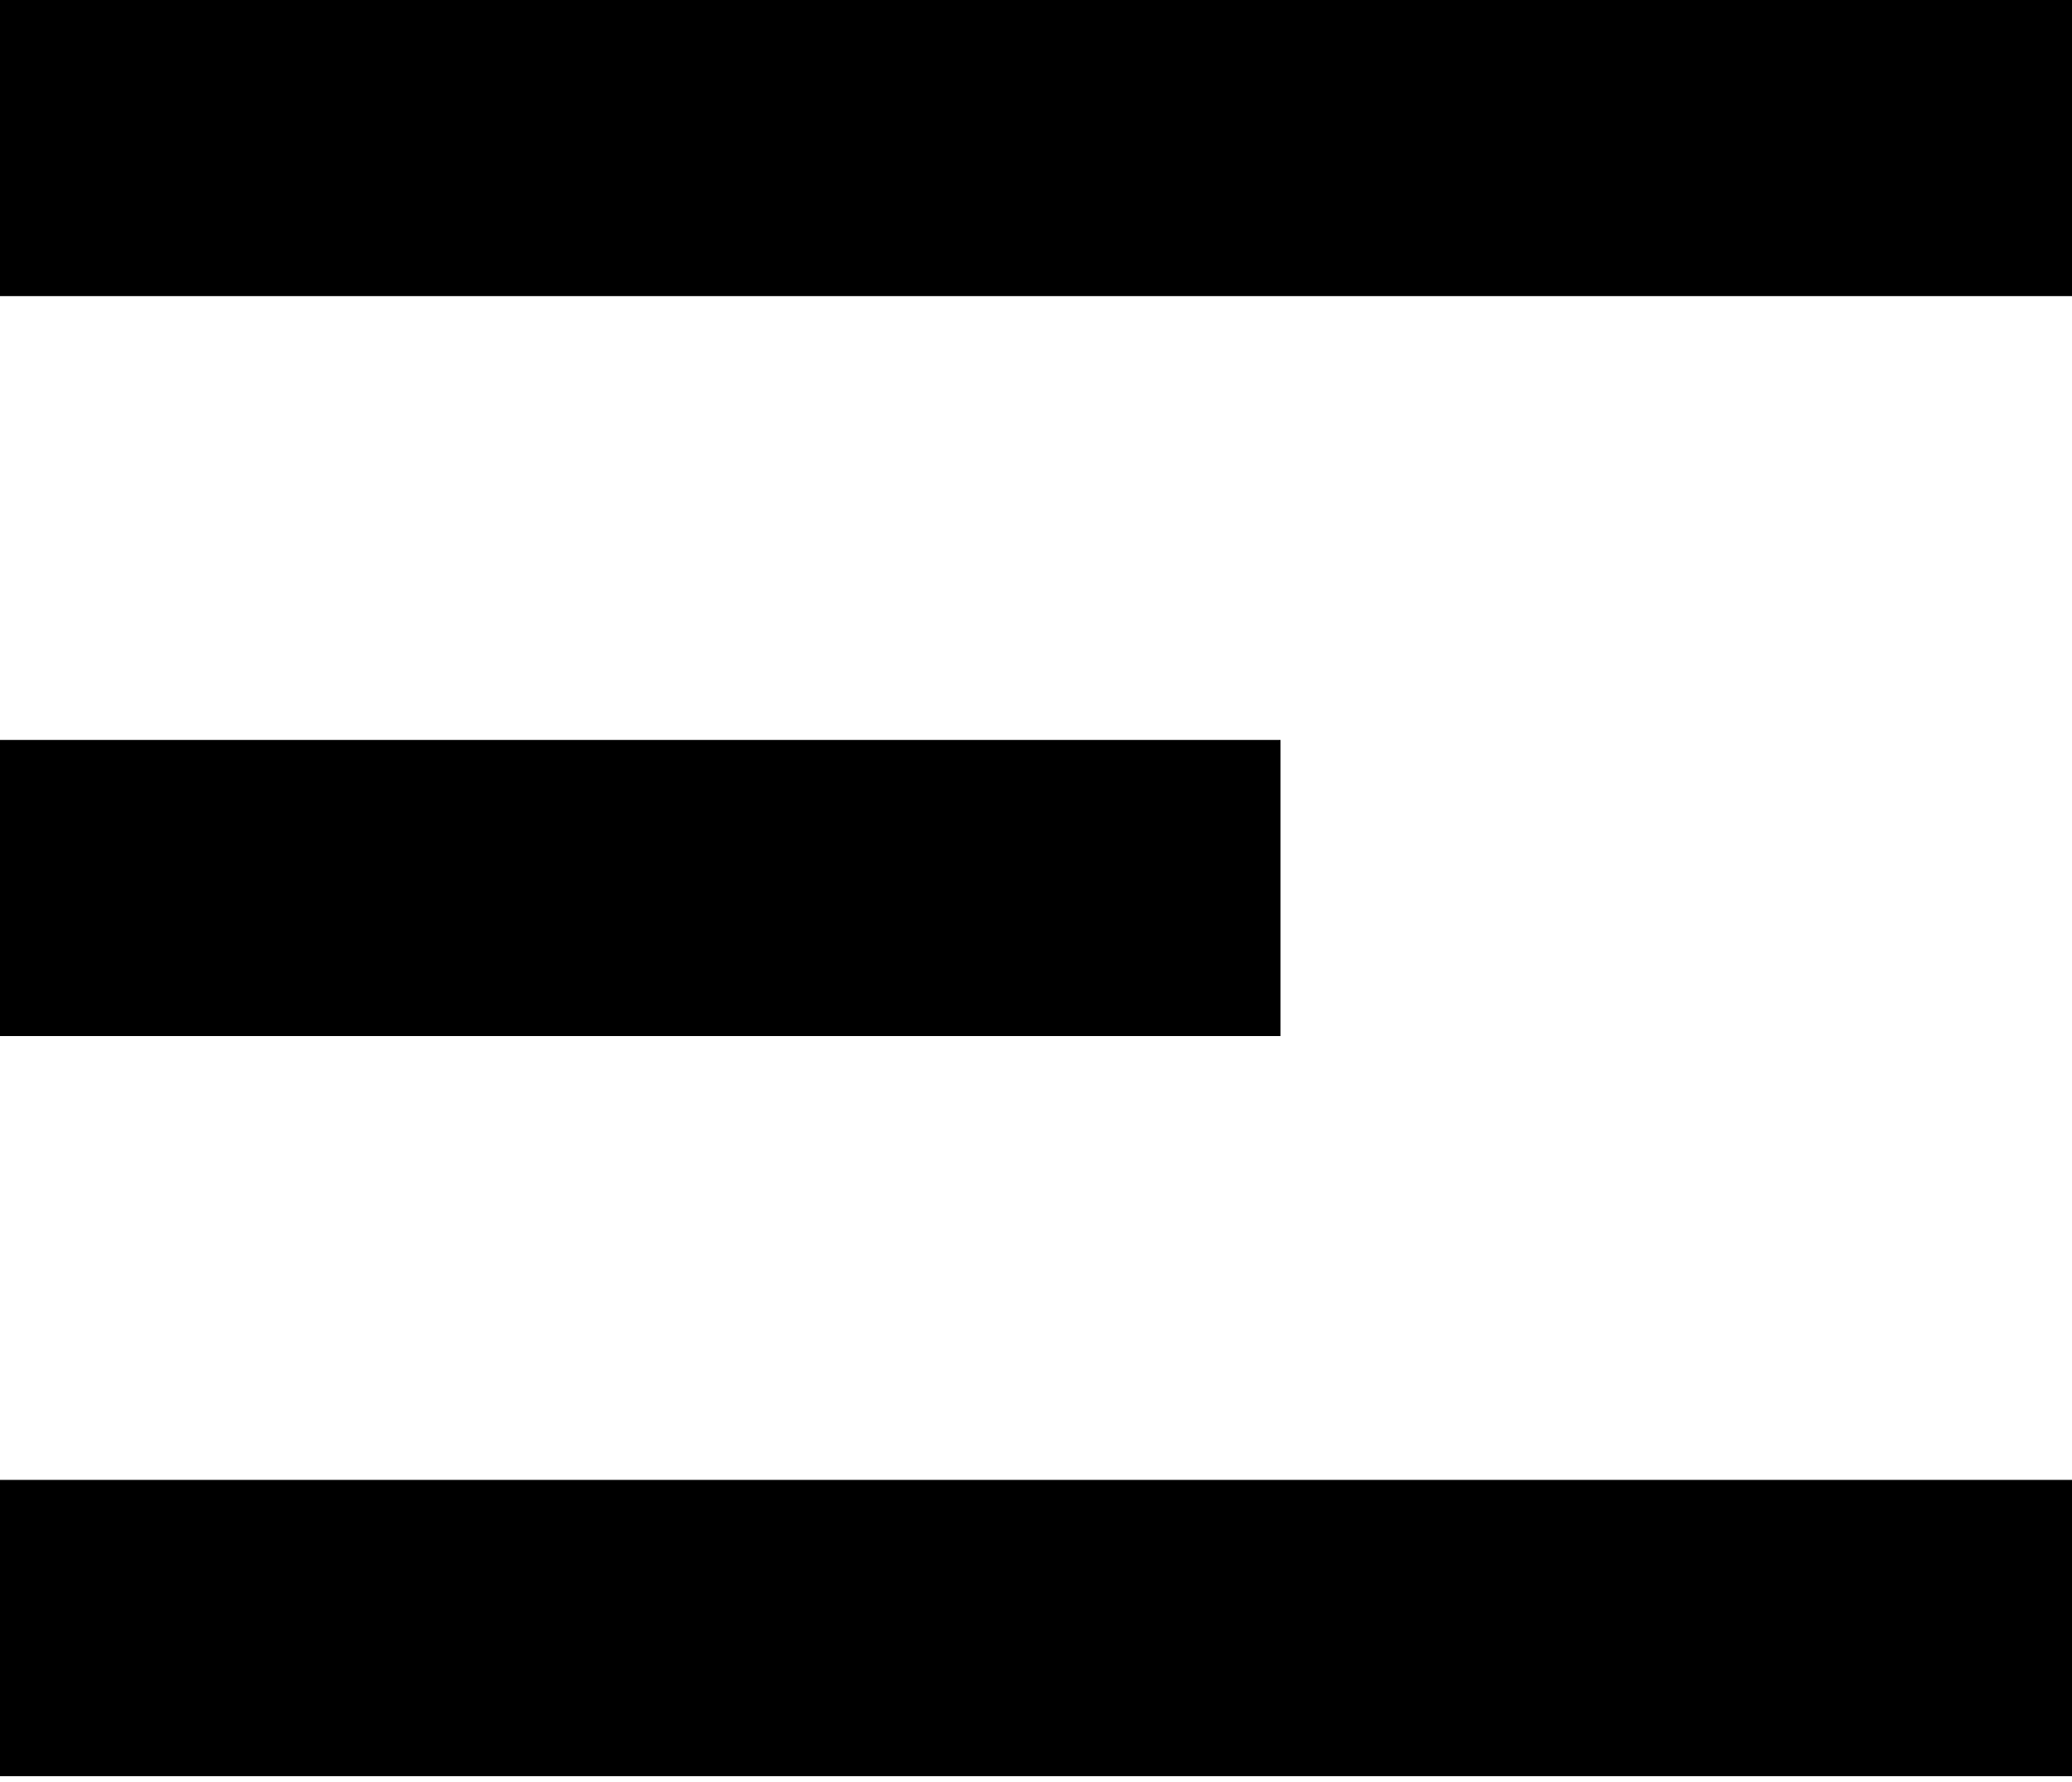 <?xml version="1.0" encoding="UTF-8" standalone="no"?>
<!DOCTYPE svg PUBLIC "-//W3C//DTD SVG 1.1//EN" "http://www.w3.org/Graphics/SVG/1.1/DTD/svg11.dtd">
<svg width="100%" height="100%" viewBox="0 0 200 172" version="1.1" xmlns="http://www.w3.org/2000/svg"
     xml:space="preserve"
     style="fill-rule:evenodd;clip-rule:evenodd;stroke-linejoin:round;stroke-miterlimit:2;">
    <rect id="Bars" x="-100" y="-114.286" width="400" height="400" style="fill:none;"/>
    <g>
        <rect x="0" y="0" width="200" height="28.571"/>
        <rect x="-0" y="71.429" width="123.6" height="28.571"/>
        <rect x="0" y="142.857" width="200" height="28.571"/>
    </g>
    <g>
        <rect x="0" y="0" width="200" height="28.571"/>
        <rect x="-0" y="71.429" width="123.6" height="28.571"/>
        <rect x="0" y="142.857" width="200" height="28.571"/>
    </g>
</svg>
